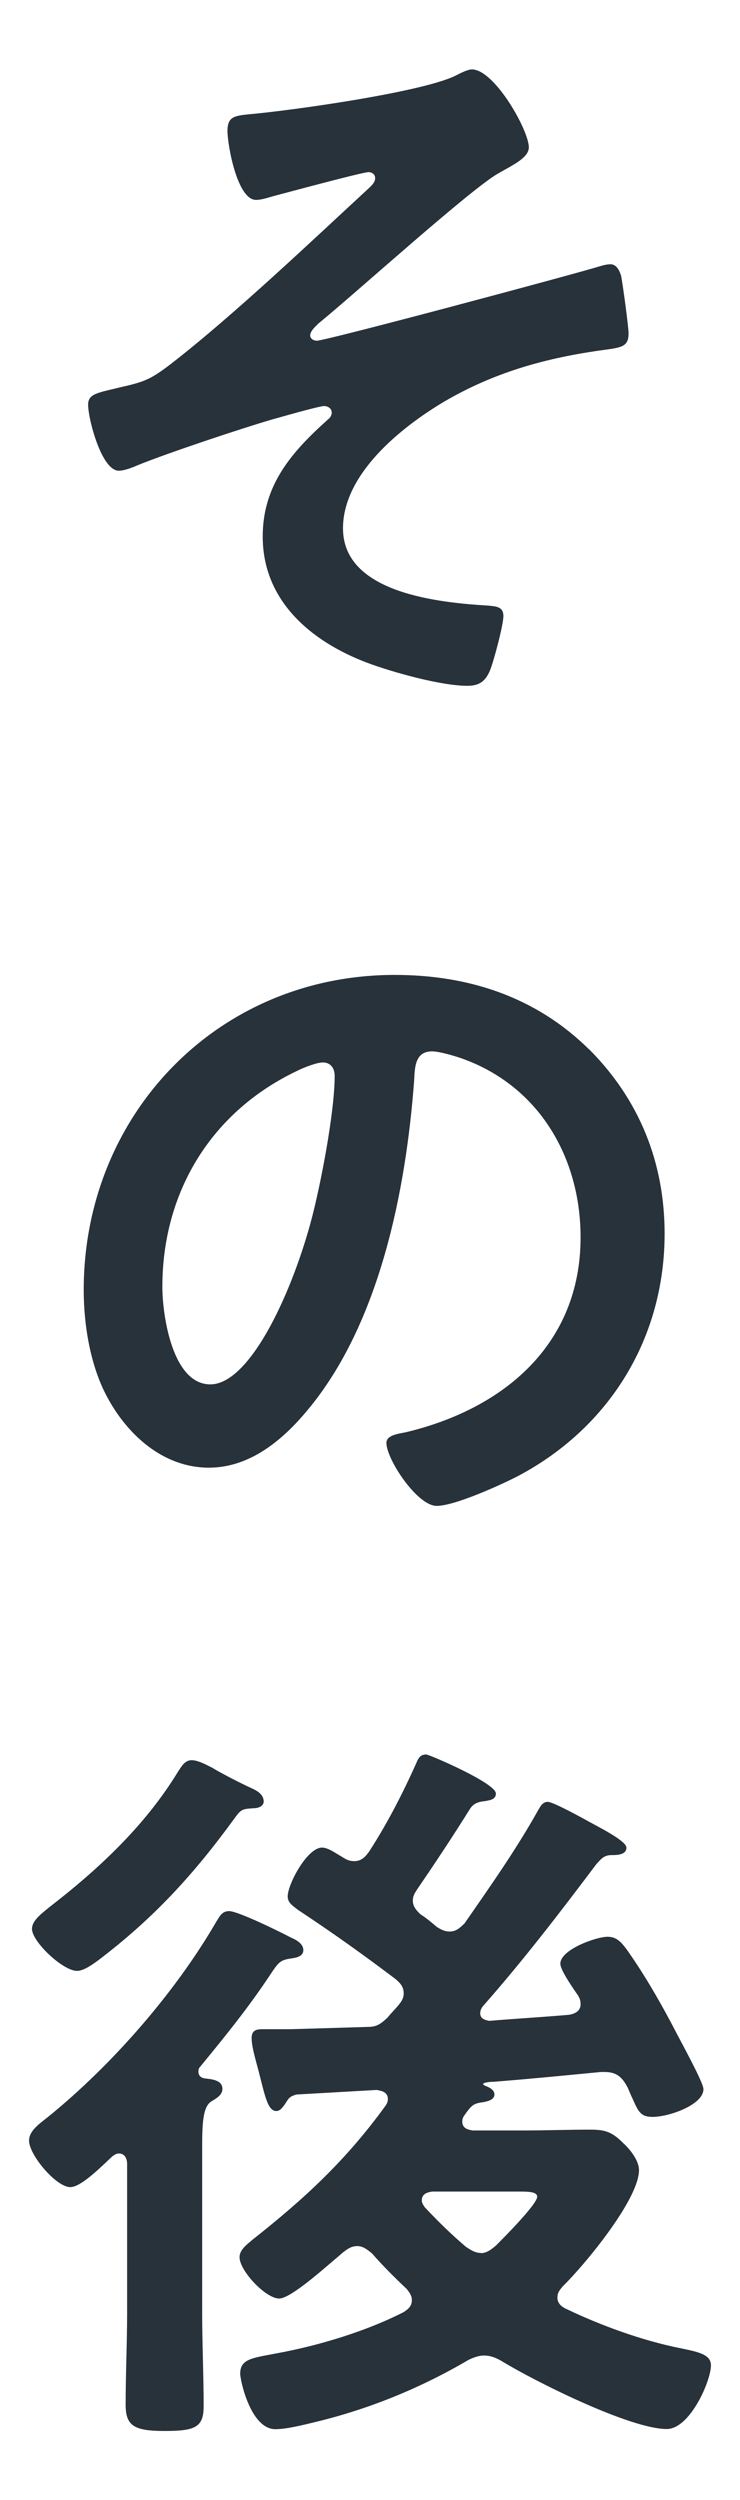 <?xml version="1.0" encoding="UTF-8"?>
<svg id="_レイヤー_1" data-name="レイヤー 1" xmlns="http://www.w3.org/2000/svg" viewBox="0 0 45.35 153.07">
  <defs>
    <style>
      .cls-1 {
        fill: #27323b;
        stroke-width: 0px;
      }
    </style>
  </defs>
  <path class="cls-1" d="M32.41,9.01c0,.64-.92,1.06-1.88,1.61-1.7.96-8.86,7.44-11.02,9.19-.18.18-.5.46-.5.73,0,.18.18.32.41.32.55,0,15.85-4.09,17.45-4.59.18-.05.37-.09.55-.09.37,0,.55.41.64.69.09.41.46,3.12.46,3.54,0,.87-.46.87-1.84,1.06-3.44.5-6.48,1.38-9.46,3.12-2.62,1.56-6.2,4.41-6.2,7.76,0,4,5.97,4.55,8.91,4.73.46.05.92.05.92.64,0,.55-.6,2.8-.83,3.35-.28.64-.64.92-1.38.92-1.61,0-4.59-.83-6.16-1.42-3.4-1.29-6.38-3.77-6.38-7.72,0-3.17,1.79-5.19,4-7.17.14-.09.23-.28.23-.41,0-.32-.32-.41-.46-.41-.32,0-2.71.69-3.22.83-1.88.55-6.29,2.02-8.13,2.76-.32.14-.87.37-1.24.37-1.06,0-1.88-3.17-1.88-4.04,0-.69.6-.73,2.11-1.1,1.42-.32,1.79-.51,2.94-1.38,3.86-2.99,8.59-7.49,12.22-10.84.14-.14.32-.32.32-.55s-.18-.37-.41-.37c-.37,0-5.14,1.29-5.83,1.47-.32.09-.73.23-1.06.23-1.15,0-1.75-3.35-1.75-4.23s.46-.92,1.29-1.01c2.62-.23,10.47-1.33,12.63-2.34.28-.14.78-.41,1.06-.41,1.38,0,3.49,3.72,3.49,4.78Z"/>
  <path class="cls-1" d="M36.09,64.23c3.08,3.08,4.64,6.93,4.64,11.3,0,6.38-3.35,11.85-8.96,14.83-1.06.55-3.9,1.84-5.01,1.84-1.19,0-3.08-2.85-3.08-3.86,0-.46.69-.55,1.15-.64,6.02-1.42,10.75-5.37,10.75-11.94,0-4.91-2.57-9.32-7.35-10.98-.41-.14-1.33-.41-1.75-.41-1.06,0-1.06,1.01-1.1,1.79-.5,6.71-2.11,14.88-6.52,20.16-1.52,1.84-3.54,3.54-6.06,3.54-2.8,0-5.01-2.02-6.25-4.36-1.01-1.88-1.42-4.36-1.42-6.52,0-10.75,8.22-19.29,19.06-19.29,4.5,0,8.63,1.33,11.9,4.55ZM18.22,65.56c-5.24,2.48-8.27,7.39-8.27,13.23,0,1.7.6,5.97,2.94,5.97s4.87-5.24,6.15-9.92c.6-2.21,1.47-6.75,1.47-8.96,0-.46-.23-.83-.73-.83-.37,0-1.19.32-1.56.51Z"/>
  <path class="cls-1" d="M13.63,127.89c0,.41-.41.6-.69.78-.5.32-.55,1.33-.55,2.76v10.15c0,1.93.09,3.81.09,5.74,0,1.29-.51,1.52-2.39,1.52s-2.39-.32-2.39-1.61c0-1.88.09-3.77.09-5.65v-9.09c0-.32-.14-.64-.5-.64-.18,0-.28.09-.41.18-.55.5-1.88,1.88-2.57,1.88-.87,0-2.53-1.97-2.53-2.85,0-.64.74-1.1,1.19-1.47,3.9-3.17,7.76-7.58,10.29-11.94.23-.37.37-.64.78-.64.55,0,3.17,1.29,3.77,1.61.32.14.78.37.78.78,0,.37-.41.46-.69.5-.64.09-.78.18-1.19.78-1.42,2.16-2.8,3.86-4.46,5.88-.05.05-.09.14-.09.28,0,.23.14.37.37.41.41.05,1.1.09,1.1.64ZM13.08,108.28c.64.37,1.61.87,2.3,1.19.32.14.78.37.78.83,0,.28-.32.41-.6.41-.74.05-.78.05-1.24.69-2.48,3.4-4.92,6.06-8.31,8.63-.32.23-.87.64-1.29.64-.87,0-2.76-1.79-2.76-2.57,0-.55.69-1.01,1.06-1.33,2.99-2.3,5.83-4.96,7.81-8.17.32-.51.51-.83.92-.83s.96.32,1.33.5ZM35.58,122.7c0-.23-.05-.32-.14-.5-.28-.41-1.1-1.56-1.1-1.97,0-.87,2.21-1.65,2.89-1.65.55,0,.83.32,1.15.74,1.01,1.42,1.93,2.99,2.76,4.55.64,1.24,1.97,3.63,1.97,4.04,0,.96-2.11,1.7-3.12,1.7-.73,0-.87-.32-1.24-1.15-.09-.18-.18-.41-.28-.64-.32-.6-.64-.96-1.42-.96h-.23c-2.39.23-4.18.41-6.57.6-.28,0-.64.05-.64.14,0,.05.05.05.09.09.23.09.6.23.6.55s-.41.41-.64.46c-.64.09-.73.14-1.24.87-.05.09-.09.18-.09.32,0,.41.32.5.64.55h3.12c1.33,0,2.71-.05,4.09-.05.92,0,1.33.14,2.02.83.41.37.96,1.06.96,1.65,0,1.79-3.35,5.83-4.68,7.12-.18.23-.32.37-.32.69s.23.55.55.69c2.11,1.01,4.64,1.93,6.93,2.39,1.1.23,1.93.37,1.93,1.06,0,.96-1.29,3.9-2.71,3.9-2.25,0-8.13-2.94-10.15-4.18-.32-.18-.64-.32-1.06-.32-.32,0-.69.14-.96.28-2.89,1.7-6.06,2.99-9.28,3.77-.73.18-1.84.46-2.53.46-1.52,0-2.16-2.99-2.16-3.4,0-.92.78-.96,2.21-1.24,2.53-.46,5.46-1.33,7.81-2.53.28-.18.5-.37.5-.73,0-.28-.14-.46-.32-.69-.73-.69-1.47-1.42-2.11-2.16-.28-.23-.55-.46-.92-.46-.32,0-.55.14-.78.32-.14.09-.32.28-.6.5-1.01.87-2.76,2.39-3.4,2.39-.83,0-2.43-1.7-2.43-2.53,0-.46.46-.78.78-1.06,3.21-2.53,5.74-4.87,8.17-8.22.09-.14.14-.23.14-.41,0-.41-.37-.5-.69-.55l-4.92.28c-.46.14-.46.23-.73.64-.14.18-.28.37-.5.37-.51,0-.69-.92-1.01-2.16-.14-.6-.5-1.7-.5-2.3,0-.51.32-.55.69-.55h1.7l4.73-.14c.55,0,.78-.18,1.19-.55.23-.28.46-.51.69-.78.18-.23.32-.41.32-.73,0-.41-.23-.64-.5-.87-2.07-1.56-3.81-2.8-5.97-4.23-.37-.28-.64-.46-.64-.83,0-.74,1.19-2.99,2.11-2.99.37,0,.87.37,1.19.55.28.18.46.28.78.28.46,0,.69-.28.92-.6,1.1-1.7,2.02-3.49,2.85-5.33.14-.32.23-.6.64-.6.18,0,4.27,1.75,4.27,2.39,0,.37-.37.41-.64.46-.46.05-.73.14-.96.5-1.06,1.7-2.16,3.35-3.26,4.96-.14.23-.23.37-.23.64,0,.37.23.6.46.83.37.23.69.51,1.01.78.23.14.46.28.78.28.41,0,.64-.23.92-.5,1.56-2.25,3.12-4.46,4.46-6.84.18-.32.32-.6.64-.6s2.07.96,2.48,1.19c.5.28,2.34,1.19,2.34,1.61,0,.46-.6.46-.92.46-.51,0-.69.32-.92.55-2.25,2.99-4.5,5.92-6.98,8.73-.09.14-.14.23-.14.41,0,.32.28.41.55.46,1.65-.14,3.26-.23,4.87-.37.37-.05.73-.23.73-.64ZM29.47,137.95c.37,0,.64-.23.92-.46.41-.41,2.53-2.53,2.53-2.99,0-.28-.41-.32-1.1-.32h-5.33c-.32.05-.64.14-.64.55,0,.14.09.28.18.41.78.83,1.61,1.65,2.53,2.43.28.18.55.37.92.37Z"/>
</svg>